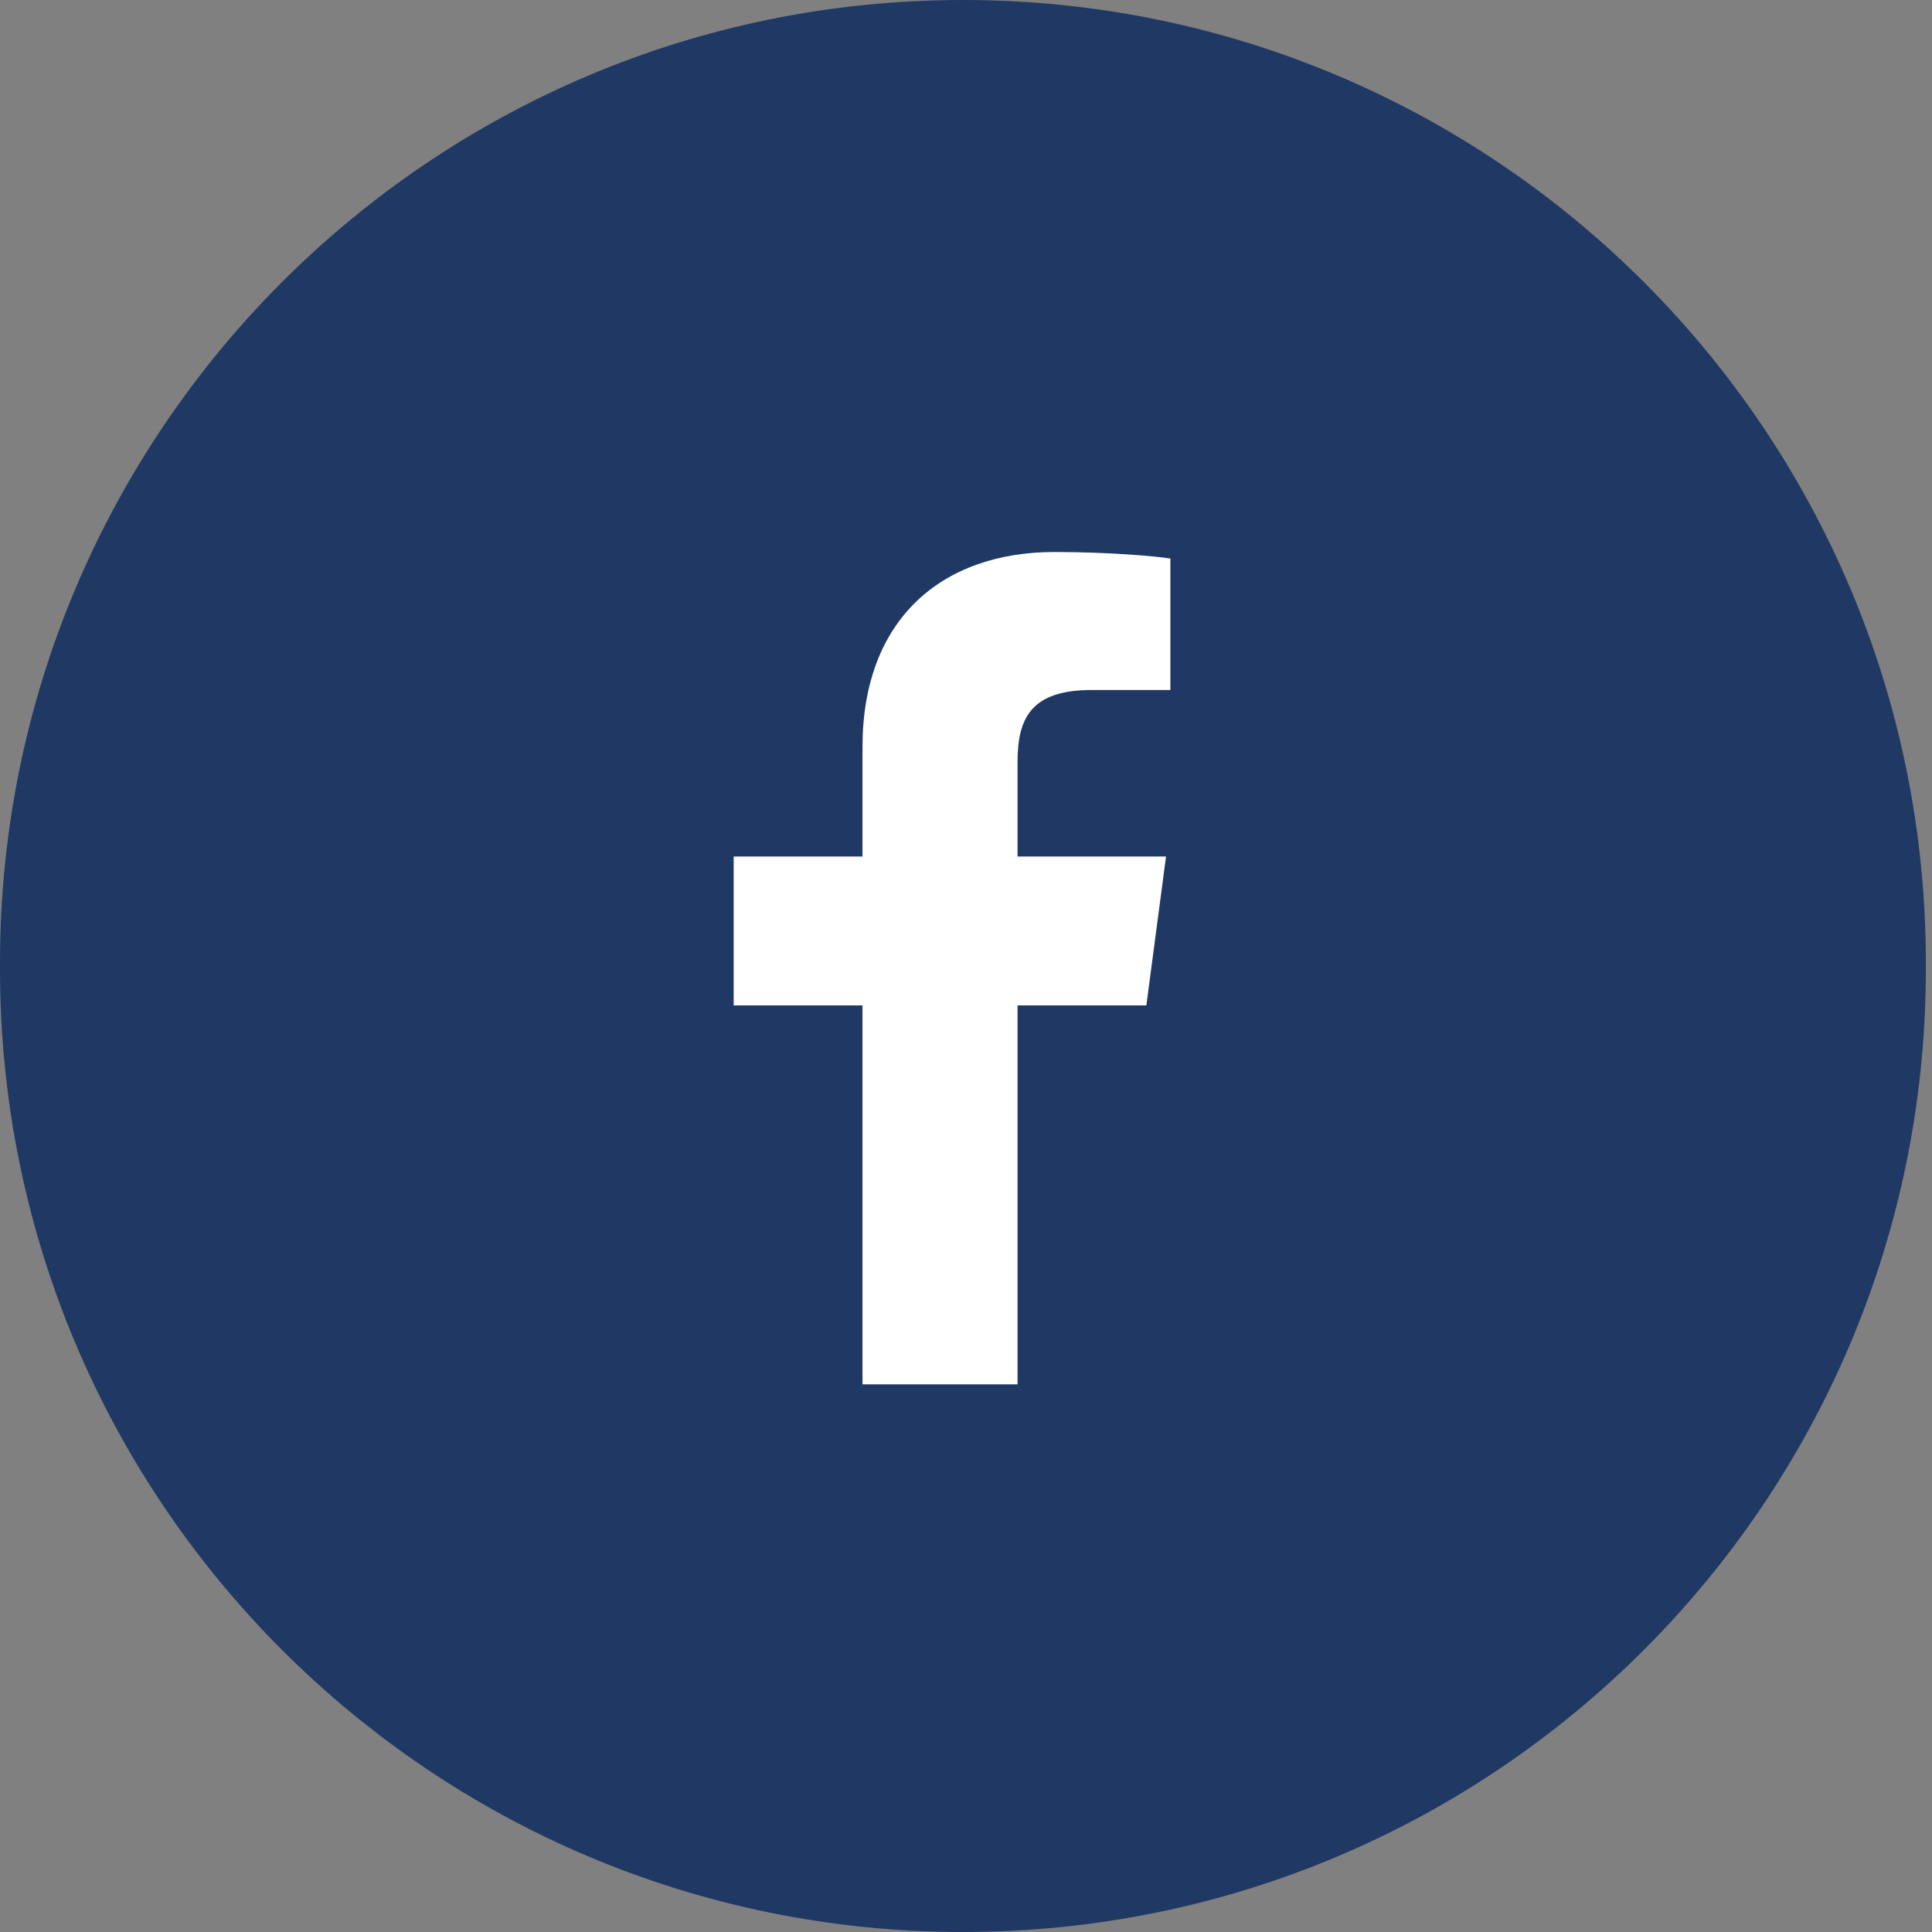<?xml version="1.0" encoding="UTF-8"?>
<svg xmlns="http://www.w3.org/2000/svg" viewBox="0 0 28 28">
  <rect x="0" y="0" width="28" height="28" fill="#808080" stroke="none"/>
  <g fill="none" fill-rule="evenodd">
    <path fill="#1F3864" d="M27.911,13.956 L27.911,14.044 C27.911,21.752 21.663,28 13.956,28 C6.248,28 4.71949374e-16,21.752 0,14.044 L0,13.956 C-9.43898748e-16,6.248 6.248,9.43898748e-16 13.956,0 C21.663,-1.41584812e-15 27.911,6.248 27.911,13.956 Z"></path>
    <path fill="#FFF" fill-rule="nonzero" d="M14.747,20.063 L14.747,14.571 L16.614,14.571 L16.899,12.413 L14.747,12.413 L14.747,11.048 C14.747,10.413 14.937,10 15.823,10 L16.962,10 L16.962,8.095 C16.772,8.063 16.076,8 15.285,8 C13.639,8 12.5,8.984 12.5,10.825 L12.5,12.413 L10.633,12.413 L10.633,14.571 L12.5,14.571 L12.5,20.063 L14.747,20.063 Z"></path>
  </g>
</svg>

